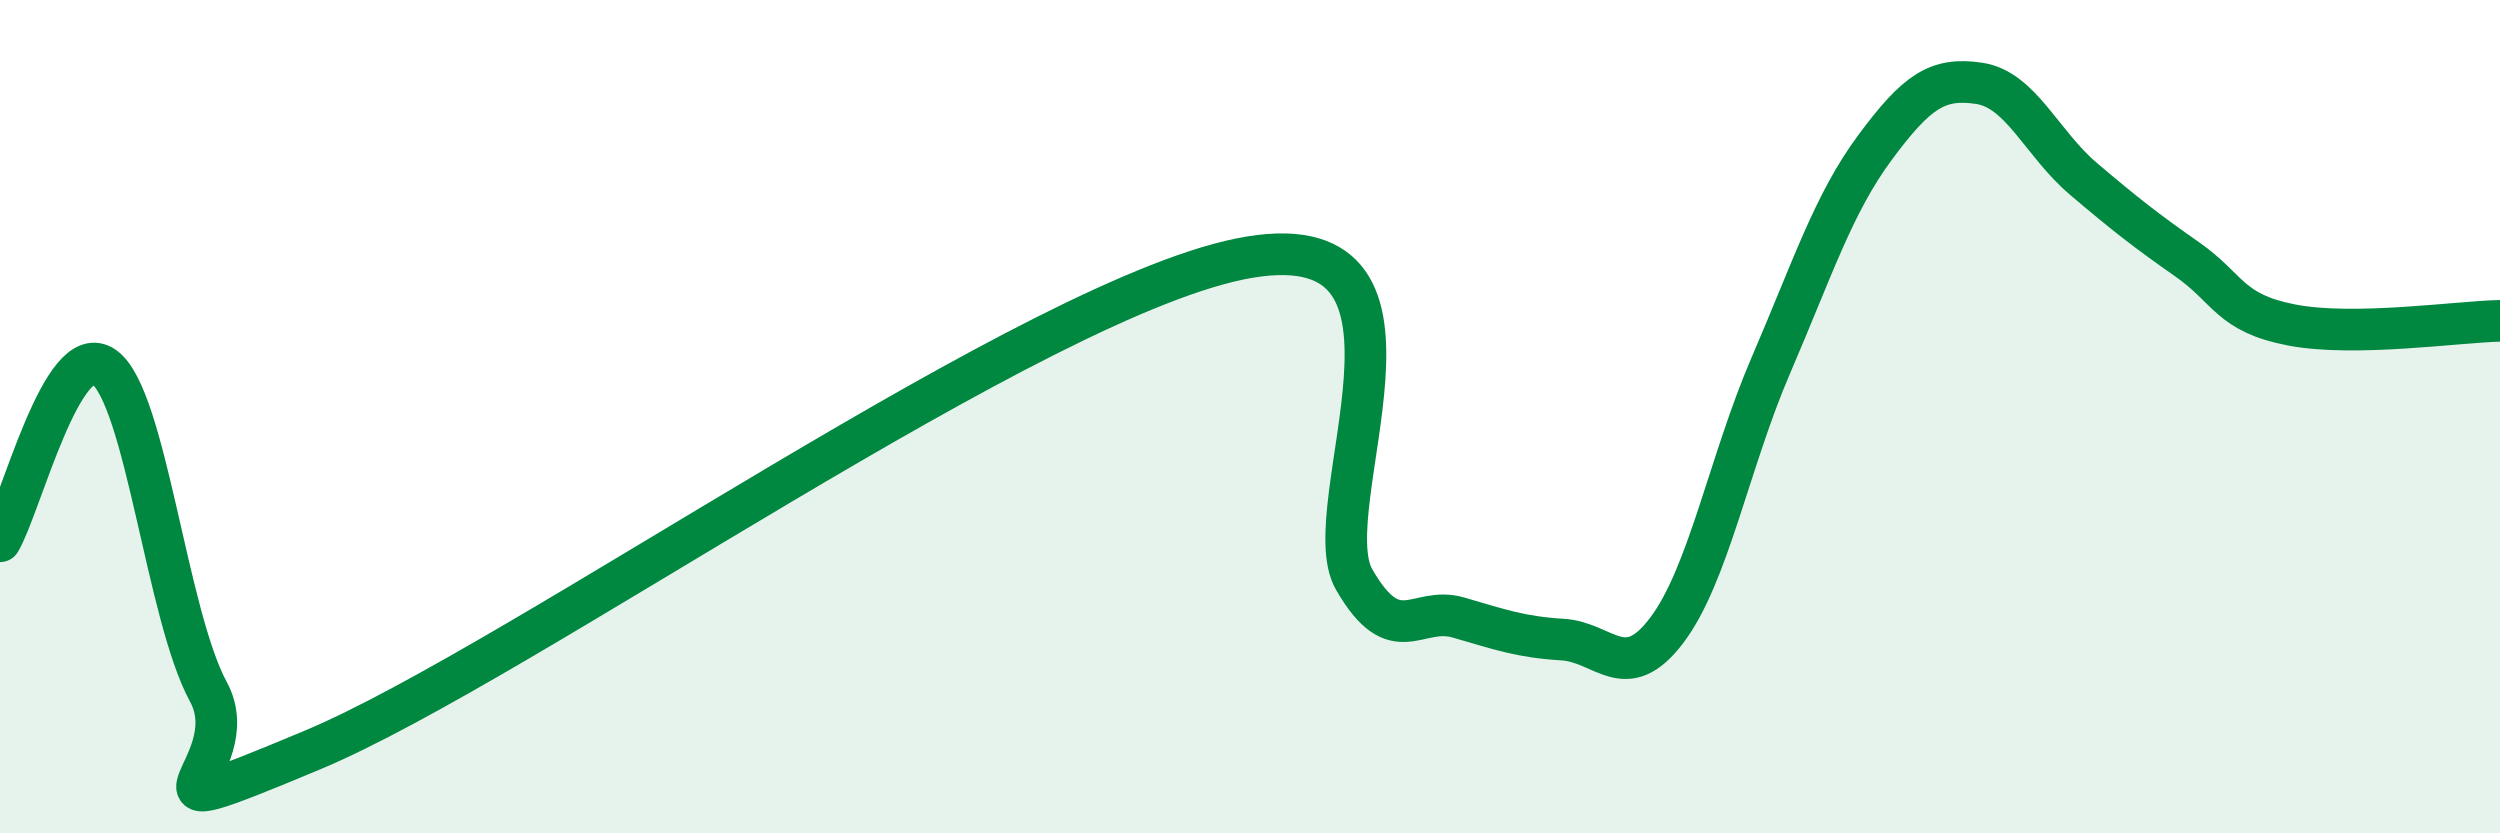 
    <svg width="60" height="20" viewBox="0 0 60 20" xmlns="http://www.w3.org/2000/svg">
      <path
        d="M 0,12.99 C 0.5,12.15 1.5,8.09 2.5,8.81 C 3.5,9.53 4,14.76 5,16.6 C 6,18.44 2.5,20.09 7.5,18 C 12.5,15.91 25,6.99 30,6.17 C 35,5.35 31.5,12.18 32.5,13.91 C 33.5,15.64 34,14.53 35,14.82 C 36,15.11 36.5,15.29 37.5,15.35 C 38.5,15.41 39,16.45 40,15.13 C 41,13.81 41.5,11.09 42.5,8.77 C 43.5,6.45 44,4.89 45,3.54 C 46,2.19 46.5,1.85 47.5,2 C 48.5,2.15 49,3.44 50,4.29 C 51,5.14 51.5,5.53 52.5,6.23 C 53.5,6.93 53.5,7.51 55,7.8 C 56.5,8.09 59,7.72 60,7.7L60 20L0 20Z"
        fill="#008740"
        opacity="0.1"
        stroke-linecap="round"
        stroke-linejoin="round"
      />
      <path
        d="M 0,12.99 C 0.5,12.15 1.5,8.09 2.5,8.81 C 3.5,9.53 4,14.76 5,16.6 C 6,18.44 2.5,20.09 7.5,18 C 12.5,15.91 25,6.99 30,6.17 C 35,5.35 31.5,12.18 32.5,13.91 C 33.5,15.64 34,14.53 35,14.82 C 36,15.11 36.5,15.29 37.5,15.35 C 38.5,15.41 39,16.45 40,15.13 C 41,13.81 41.5,11.09 42.5,8.77 C 43.5,6.45 44,4.89 45,3.54 C 46,2.19 46.5,1.85 47.5,2 C 48.5,2.15 49,3.44 50,4.29 C 51,5.14 51.5,5.53 52.5,6.23 C 53.5,6.93 53.5,7.51 55,7.8 C 56.5,8.09 59,7.72 60,7.7"
        stroke="#008740"
        stroke-width="1"
        fill="none"
        stroke-linecap="round"
        stroke-linejoin="round"
      />
    </svg>
  